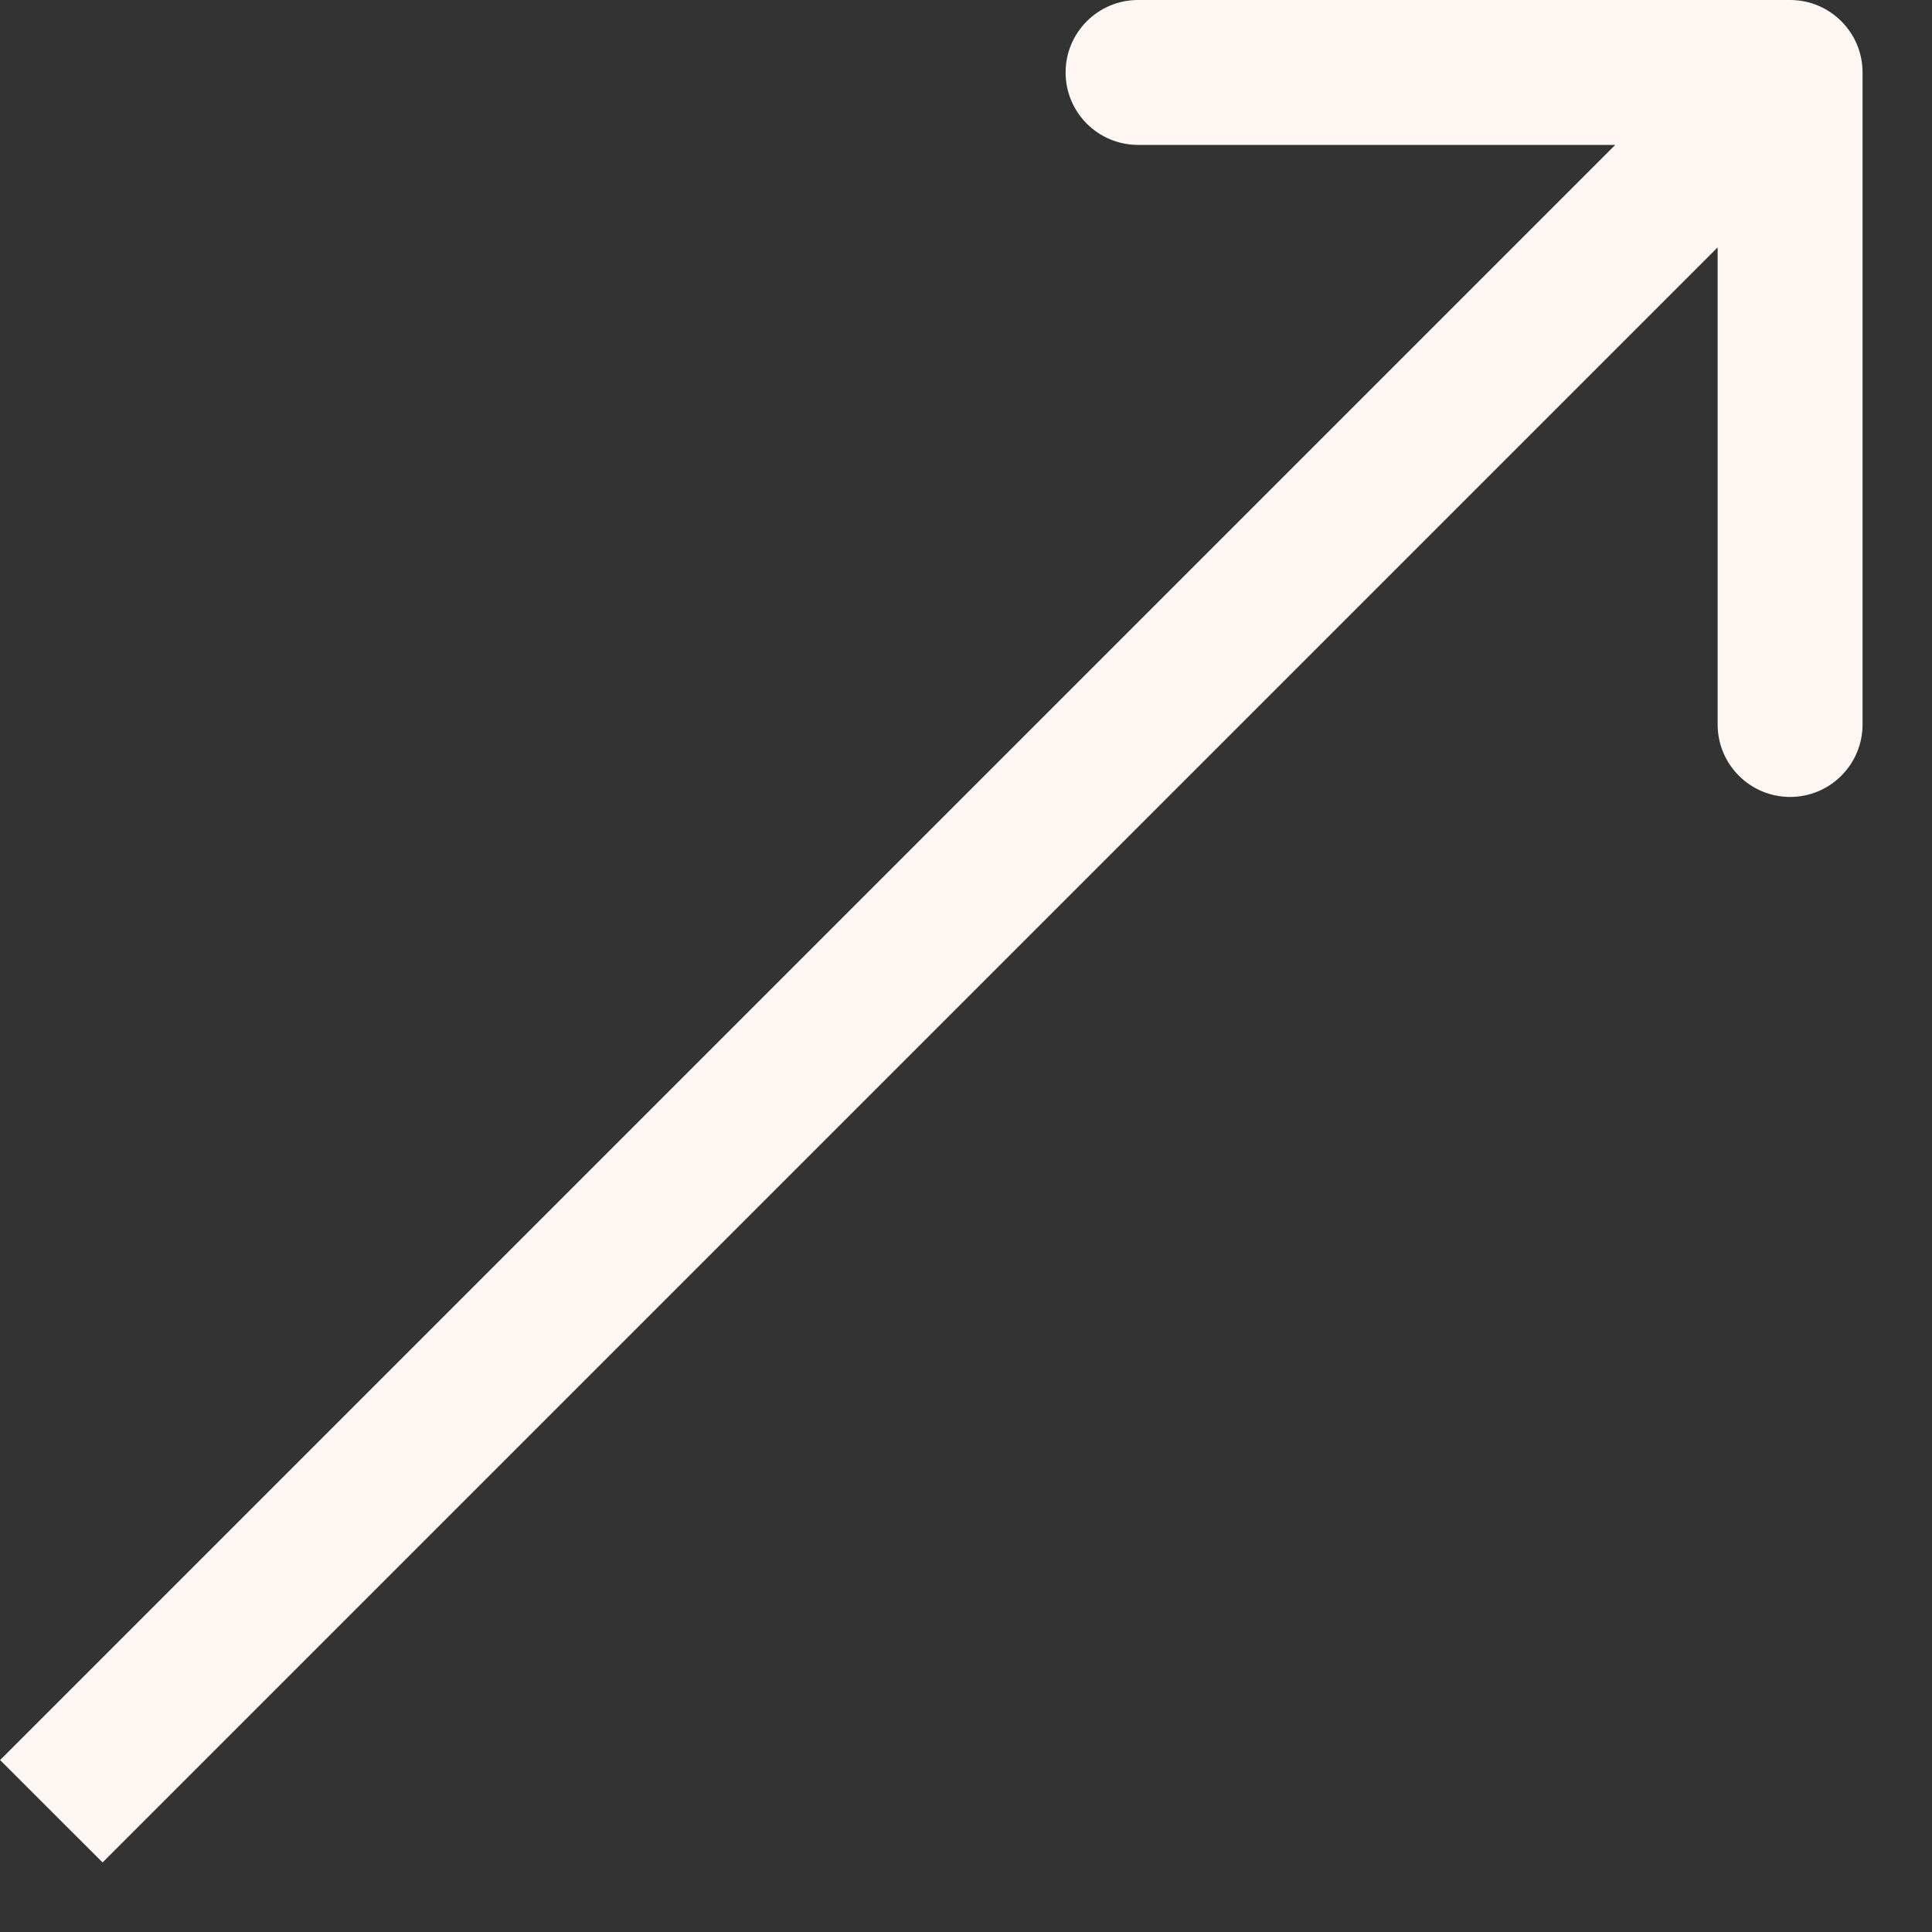 <?xml version="1.0" encoding="UTF-8"?> <svg xmlns="http://www.w3.org/2000/svg" width="20" height="20" viewBox="0 0 20 20" fill="none"><rect x="0" y="0" width="20" height="20" fill="#333333" stroke="none"/><path d="M19.281 0.75C19.281 0.336 18.945 -2.13988e-07 18.531 -2.13988e-07H11.781C11.367 -2.13987e-07 11.031 0.336 11.031 0.75C11.031 1.164 11.367 1.5 11.781 1.5H17.781V7.5C17.781 7.914 18.117 8.25 18.531 8.25C18.945 8.25 19.281 7.914 19.281 7.5V0.75ZM0.531 18.75L1.062 19.28L19.062 1.28L18.531 0.75L18.001 0.22L0.001 18.22L0.531 18.75Z" fill="#FFF7F3"></path></svg> 